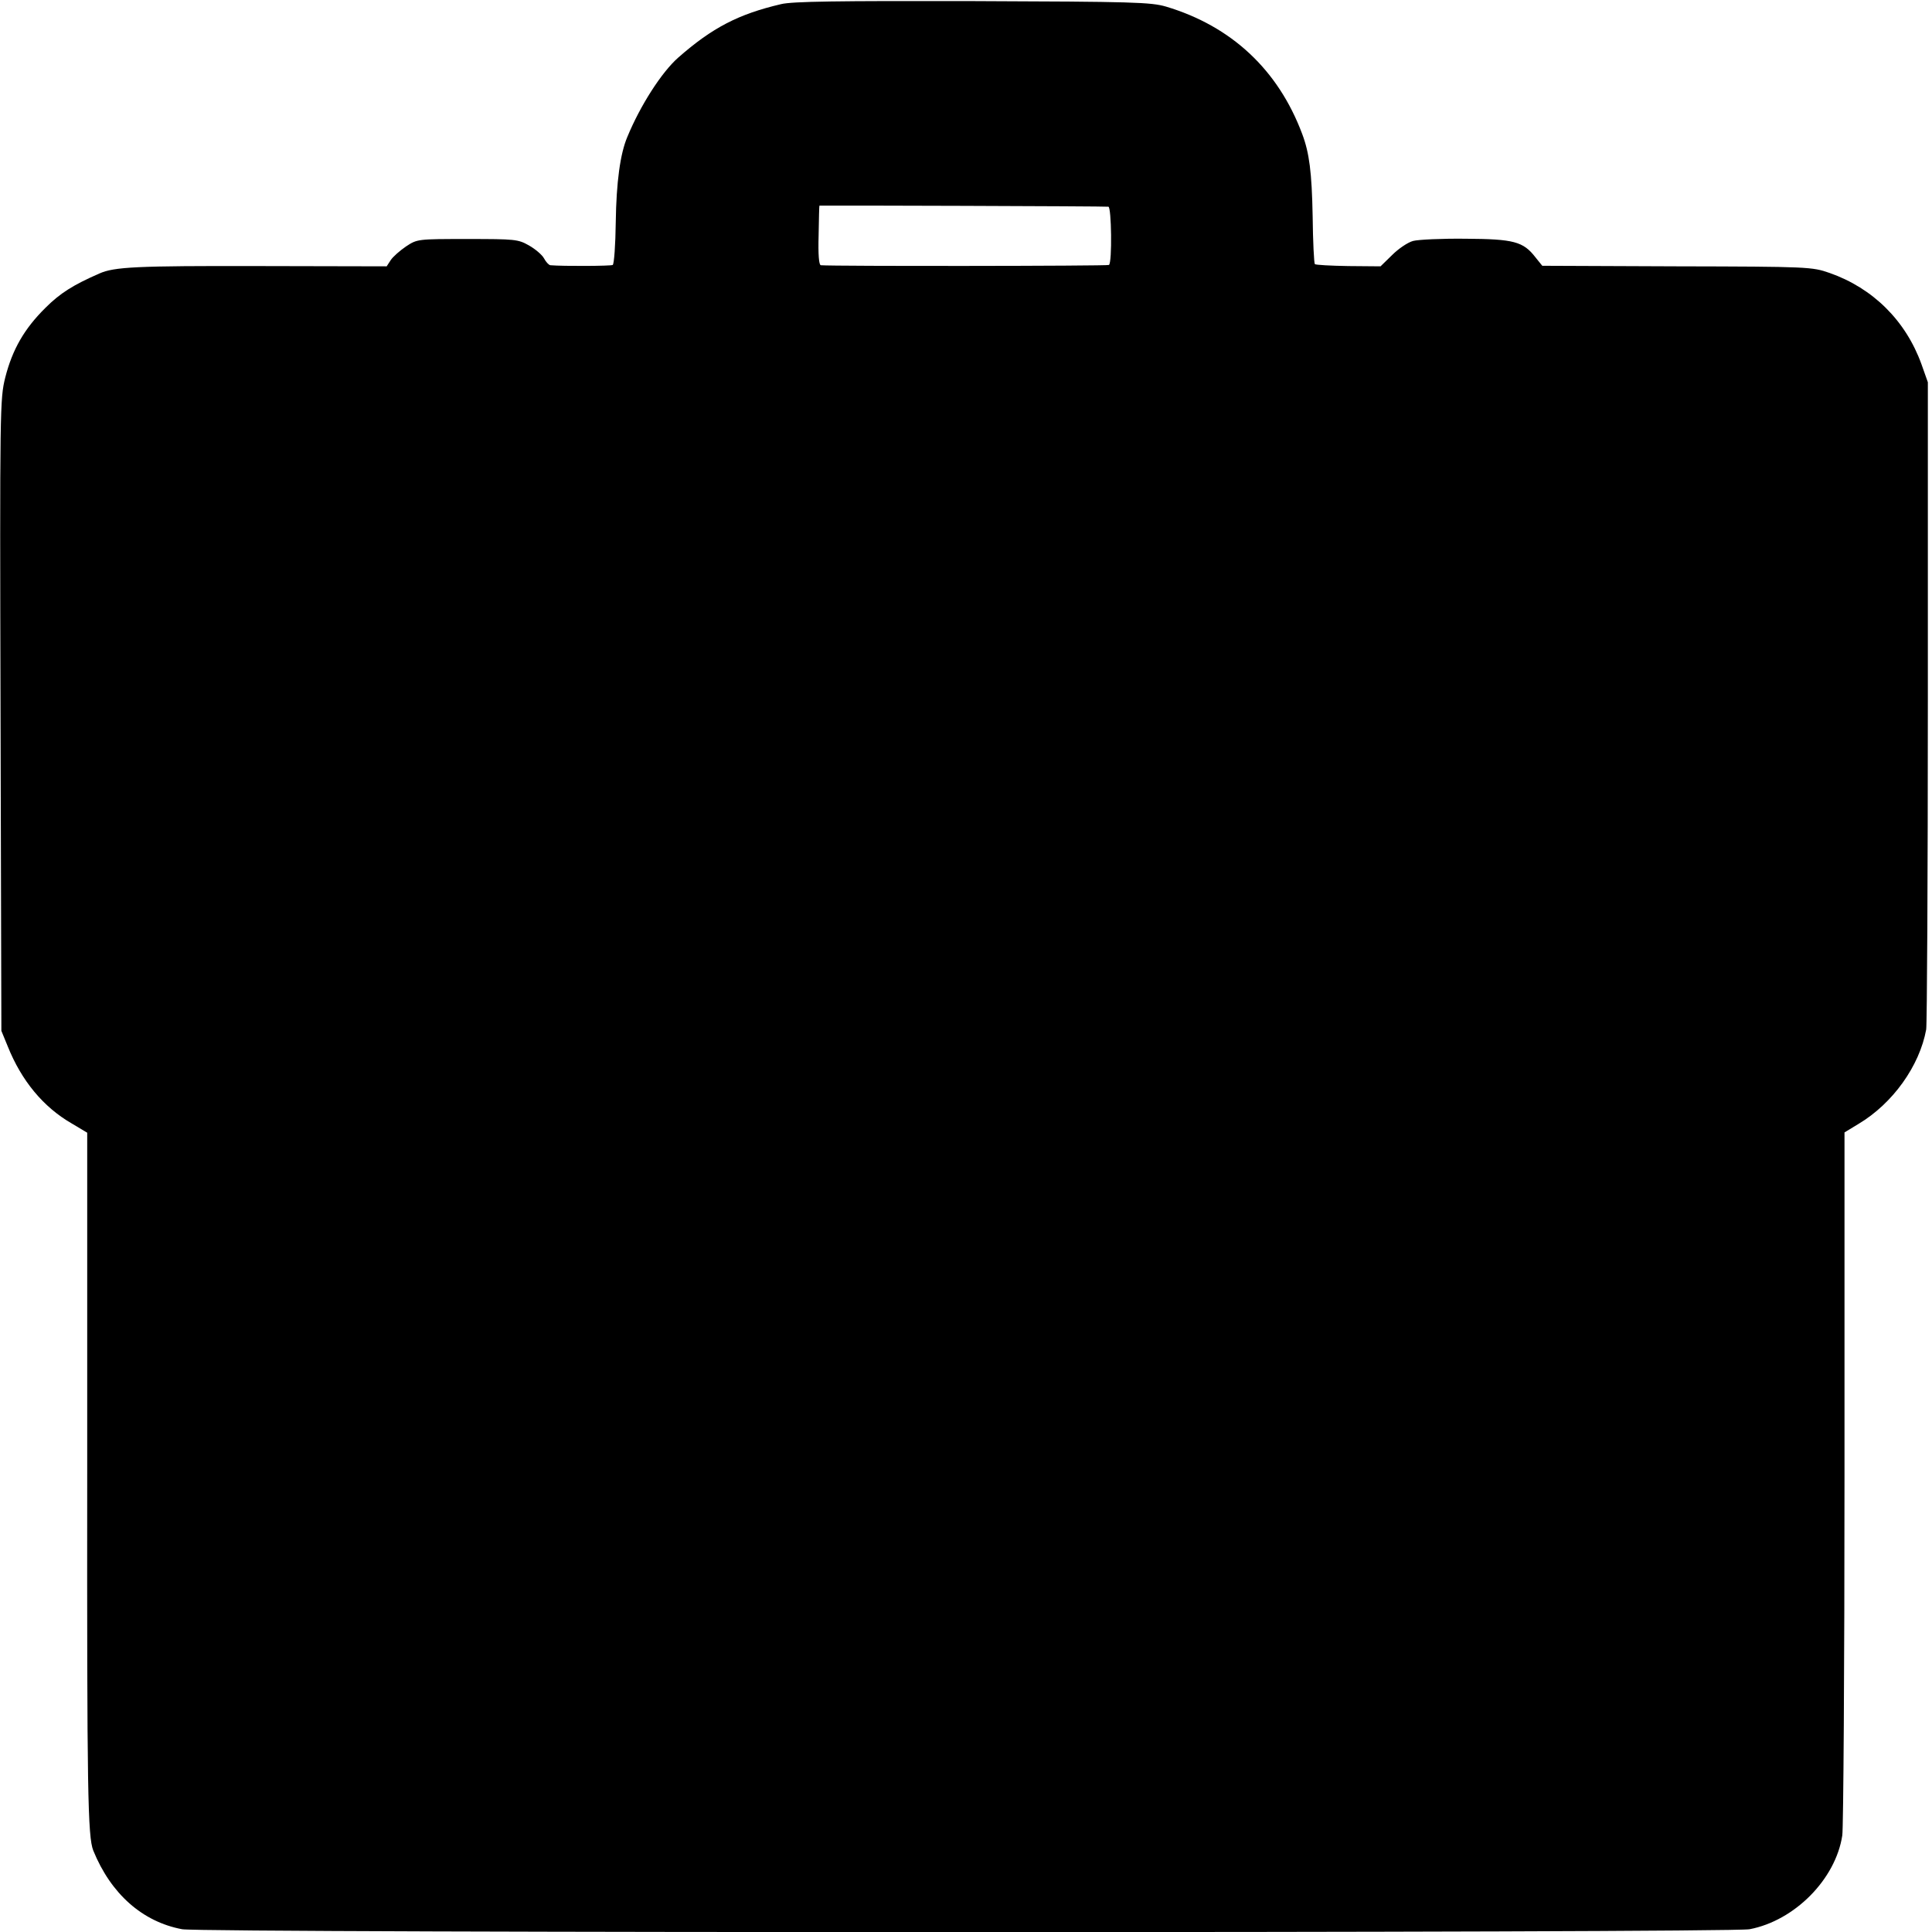 <?xml version="1.0" standalone="no"?>
<!DOCTYPE svg PUBLIC "-//W3C//DTD SVG 20010904//EN"
 "http://www.w3.org/TR/2001/REC-SVG-20010904/DTD/svg10.dtd">
<svg version="1.0" xmlns="http://www.w3.org/2000/svg"
 width="700pt" height="700pt" viewBox="0 0 700 700"
 preserveAspectRatio="xMidYMid meet">
<g transform="translate(0,700) scale(0.1,-0.1)"
fill="#000000" stroke="none">
<path d="M2830 6985 c-154 -36 -249 -85 -373 -194 -60 -53 -137 -173 -184
-287 -26 -61 -40 -165 -42 -309 -1 -82 -6 -152 -11 -155 -6 -4 -179 -5 -226
-1 -6 1 -16 12 -23 25 -7 13 -32 34 -55 47 -39 22 -50 23 -222 23 -181 0 -182
0 -223 -27 -22 -15 -47 -37 -55 -49 l-15 -23 -463 1 c-445 1 -524 -3 -578 -27
-94 -41 -142 -71 -195 -124 -77 -76 -120 -151 -146 -253 -19 -77 -20 -106 -17
-1223 l3 -1144 23 -56 c50 -125 129 -220 231 -279 l57 -34 0 -1235 c-1 -1157
2 -1315 22 -1366 64 -157 178 -258 322 -285 72 -14 5607 -14 5679 0 163 31
312 181 336 340 4 25 8 608 8 1296 l0 1251 51 31 c124 74 221 210 245 342 3
19 6 555 6 1190 l0 1155 -23 65 c-57 158 -176 276 -333 331 -63 22 -75 23
-553 24 l-488 2 -25 31 c-44 57 -79 66 -253 67 -85 1 -171 -3 -190 -8 -19 -5
-53 -28 -76 -51 l-42 -41 -116 1 c-64 1 -119 4 -122 7 -3 3 -7 81 -8 174 -3
159 -12 229 -38 298 -87 232 -256 390 -493 461 -55 16 -117 18 -700 20 -492 1
-653 -1 -695 -11z m1186 -734 c11 -1 14 -202 2 -211 -5 -4 -1001 -5 -1044 -1
-7 1 -10 39 -8 109 1 59 2 107 3 107 6 1 1039 -2 1047 -4z"/>
</g>
</svg>
